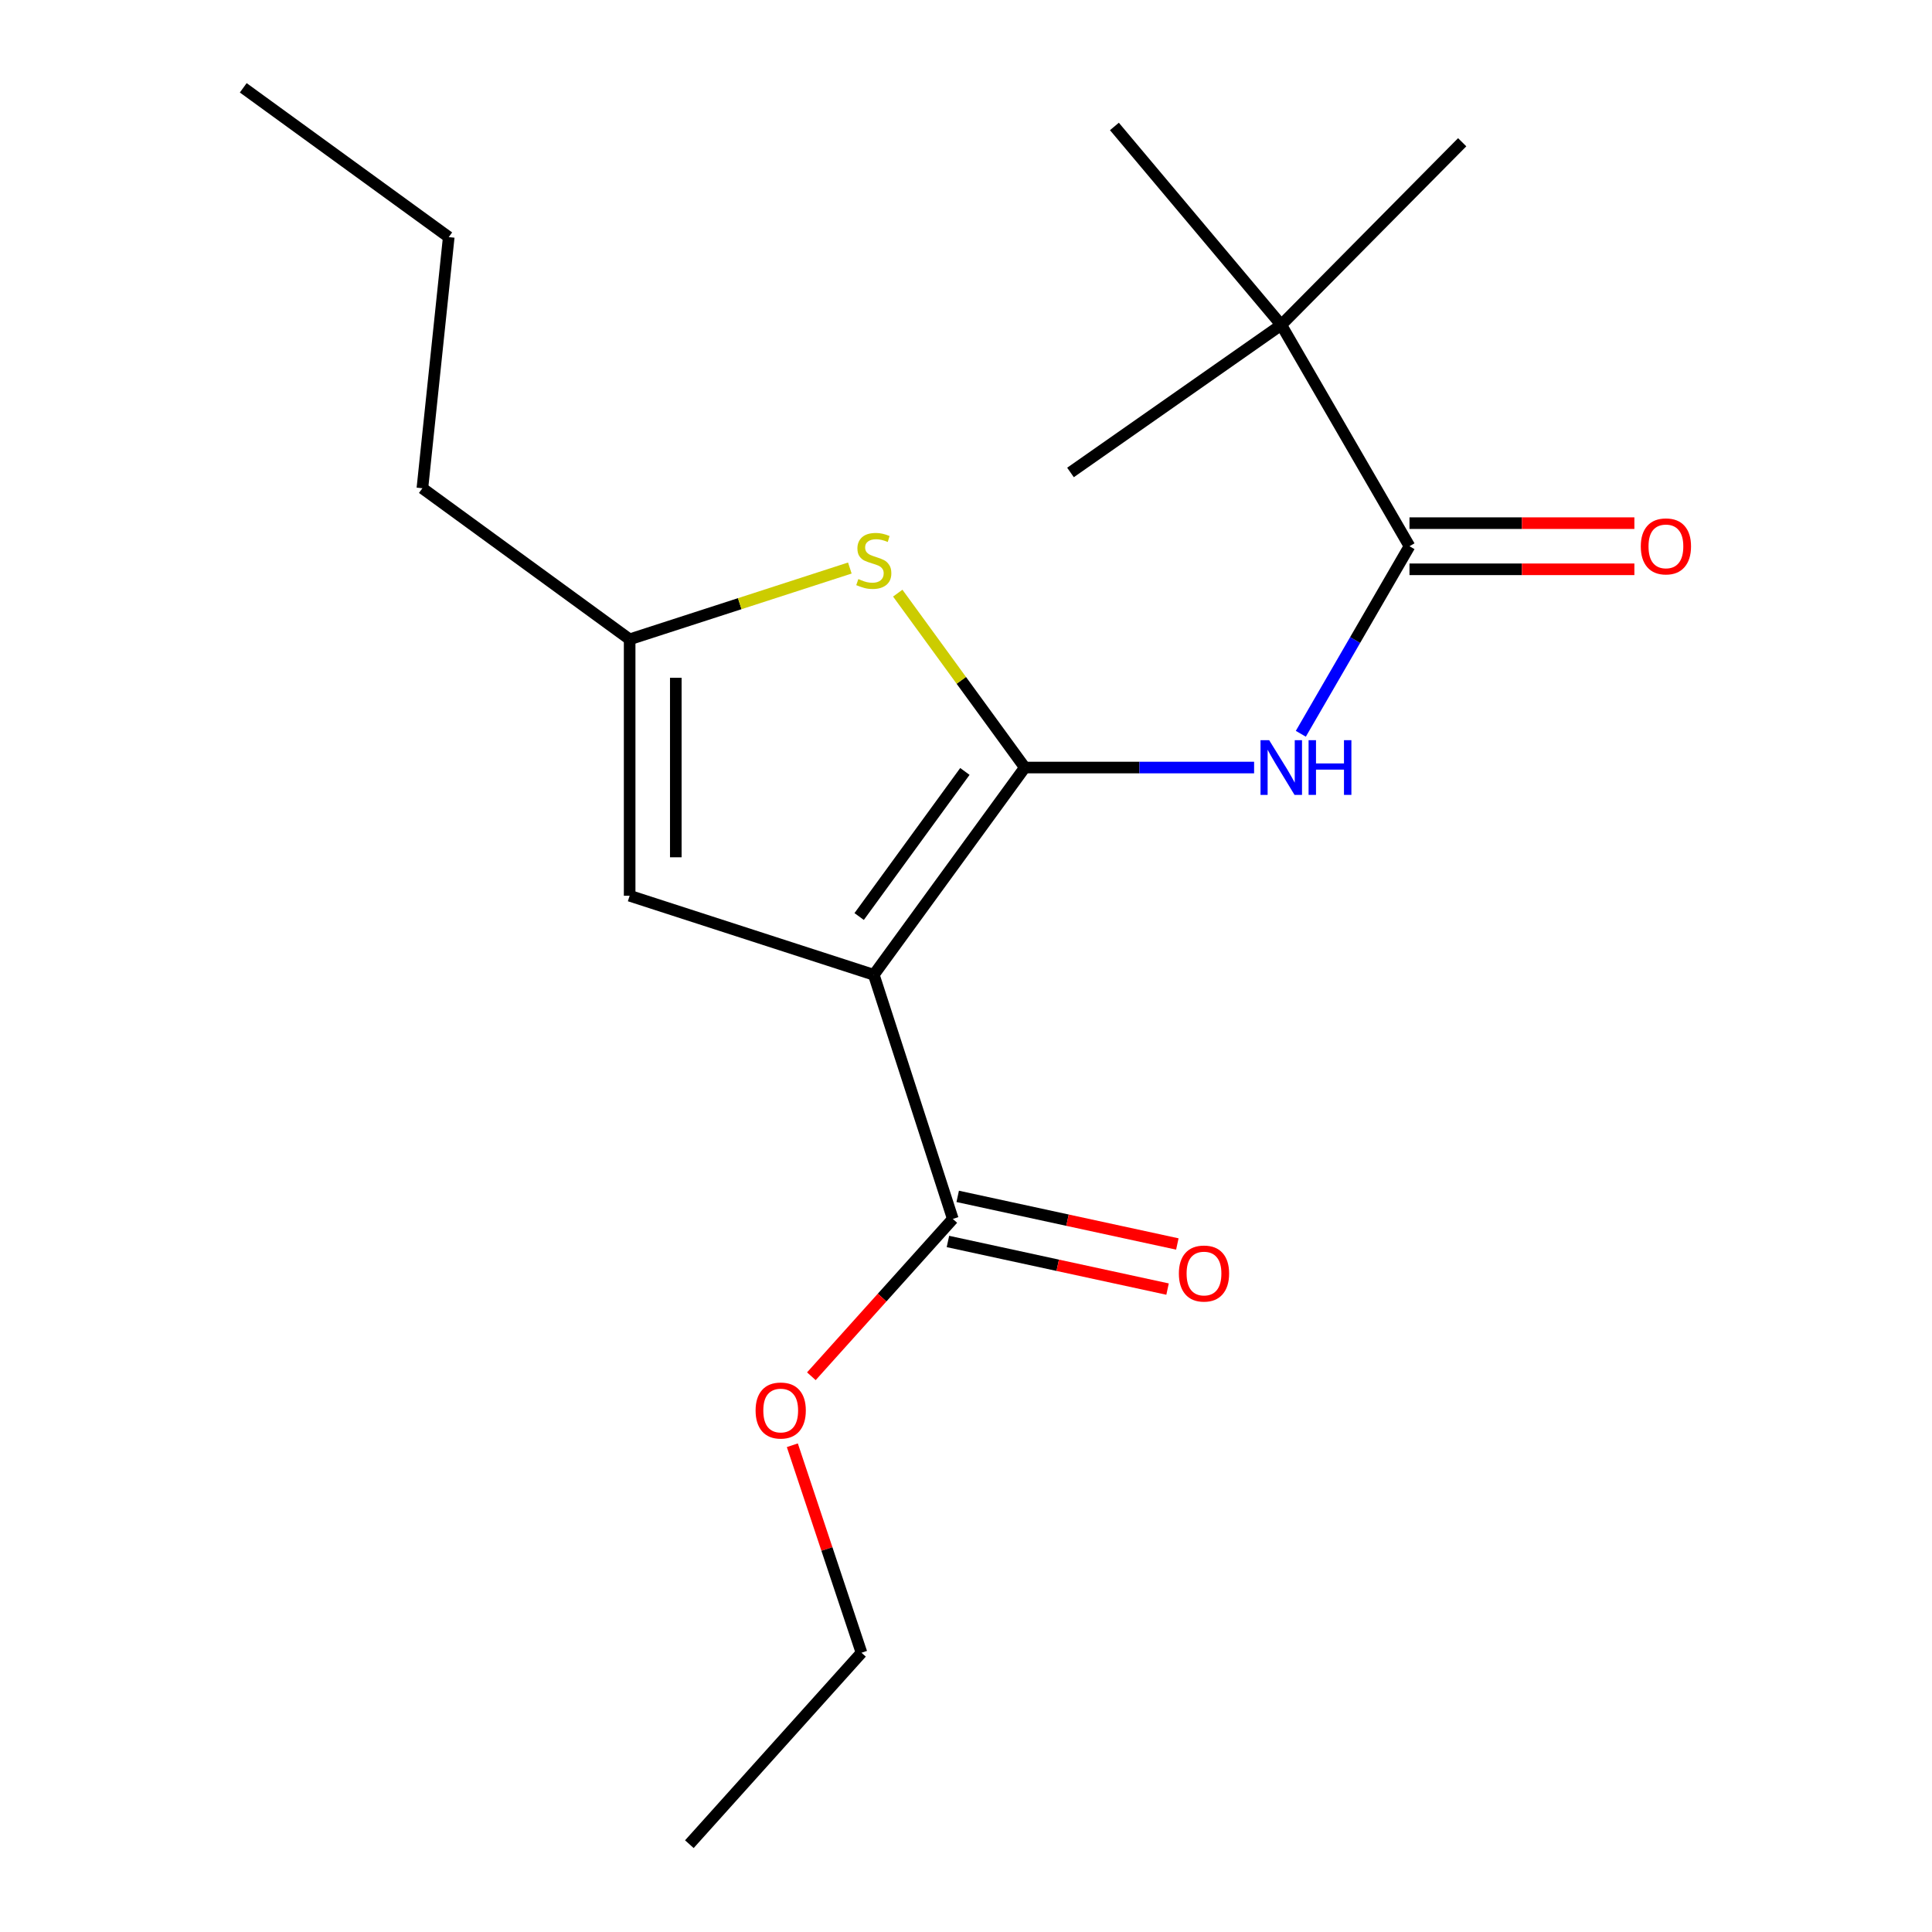 <?xml version='1.0' encoding='iso-8859-1'?>
<svg version='1.1' baseProfile='full'
              xmlns='http://www.w3.org/2000/svg'
                      xmlns:rdkit='http://www.rdkit.org/xml'
                      xmlns:xlink='http://www.w3.org/1999/xlink'
                  xml:space='preserve'
width='1000px' height='1000px' viewBox='0 0 1000 1000'>
<!-- END OF HEADER -->
<rect style='opacity:1.0;fill:#FFFFFF;stroke:none' width='1000' height='1000' x='0' y='0'> </rect>
<path class='bond-0' d='M 325.904,330.911 L 325.904,463.64' style='fill:none;fill-rule:evenodd;stroke:#000000;stroke-width:6px;stroke-linecap:butt;stroke-linejoin:miter;stroke-opacity:1' />
<path class='bond-0' d='M 349.79,350.82 L 349.79,443.73' style='fill:none;fill-rule:evenodd;stroke:#000000;stroke-width:6px;stroke-linecap:butt;stroke-linejoin:miter;stroke-opacity:1' />
<path class='bond-1' d='M 325.904,330.911 L 382.89,312.462' style='fill:none;fill-rule:evenodd;stroke:#000000;stroke-width:6px;stroke-linecap:butt;stroke-linejoin:miter;stroke-opacity:1' />
<path class='bond-1' d='M 382.89,312.462 L 439.876,294.013' style='fill:none;fill-rule:evenodd;stroke:#CCCC00;stroke-width:6px;stroke-linecap:butt;stroke-linejoin:miter;stroke-opacity:1' />
<path class='bond-2' d='M 325.904,330.911 L 218.627,252.722' style='fill:none;fill-rule:evenodd;stroke:#000000;stroke-width:6px;stroke-linecap:butt;stroke-linejoin:miter;stroke-opacity:1' />
<path class='bond-3' d='M 325.904,463.64 L 452.276,504.552' style='fill:none;fill-rule:evenodd;stroke:#000000;stroke-width:6px;stroke-linecap:butt;stroke-linejoin:miter;stroke-opacity:1' />
<path class='bond-4' d='M 452.276,504.552 L 530.451,397.275' style='fill:none;fill-rule:evenodd;stroke:#000000;stroke-width:6px;stroke-linecap:butt;stroke-linejoin:miter;stroke-opacity:1' />
<path class='bond-4' d='M 444.698,474.393 L 499.421,399.299' style='fill:none;fill-rule:evenodd;stroke:#000000;stroke-width:6px;stroke-linecap:butt;stroke-linejoin:miter;stroke-opacity:1' />
<path class='bond-5' d='M 452.276,504.552 L 493.175,630.911' style='fill:none;fill-rule:evenodd;stroke:#000000;stroke-width:6px;stroke-linecap:butt;stroke-linejoin:miter;stroke-opacity:1' />
<path class='bond-6' d='M 530.451,397.275 L 497.563,352.144' style='fill:none;fill-rule:evenodd;stroke:#000000;stroke-width:6px;stroke-linecap:butt;stroke-linejoin:miter;stroke-opacity:1' />
<path class='bond-6' d='M 497.563,352.144 L 464.675,307.012' style='fill:none;fill-rule:evenodd;stroke:#CCCC00;stroke-width:6px;stroke-linecap:butt;stroke-linejoin:miter;stroke-opacity:1' />
<path class='bond-7' d='M 530.451,397.275 L 589.787,397.275' style='fill:none;fill-rule:evenodd;stroke:#000000;stroke-width:6px;stroke-linecap:butt;stroke-linejoin:miter;stroke-opacity:1' />
<path class='bond-7' d='M 589.787,397.275 L 649.122,397.275' style='fill:none;fill-rule:evenodd;stroke:#0000FF;stroke-width:6px;stroke-linecap:butt;stroke-linejoin:miter;stroke-opacity:1' />
<path class='bond-8' d='M 673.301,379.805 L 701.423,331.266' style='fill:none;fill-rule:evenodd;stroke:#0000FF;stroke-width:6px;stroke-linecap:butt;stroke-linejoin:miter;stroke-opacity:1' />
<path class='bond-8' d='M 701.423,331.266 L 729.545,282.726' style='fill:none;fill-rule:evenodd;stroke:#000000;stroke-width:6px;stroke-linecap:butt;stroke-linejoin:miter;stroke-opacity:1' />
<path class='bond-9' d='M 493.175,630.911 L 456.568,671.63' style='fill:none;fill-rule:evenodd;stroke:#000000;stroke-width:6px;stroke-linecap:butt;stroke-linejoin:miter;stroke-opacity:1' />
<path class='bond-9' d='M 456.568,671.63 L 419.961,712.349' style='fill:none;fill-rule:evenodd;stroke:#FF0000;stroke-width:6px;stroke-linecap:butt;stroke-linejoin:miter;stroke-opacity:1' />
<path class='bond-10' d='M 490.645,642.583 L 547.486,654.906' style='fill:none;fill-rule:evenodd;stroke:#000000;stroke-width:6px;stroke-linecap:butt;stroke-linejoin:miter;stroke-opacity:1' />
<path class='bond-10' d='M 547.486,654.906 L 604.328,667.23' style='fill:none;fill-rule:evenodd;stroke:#FF0000;stroke-width:6px;stroke-linecap:butt;stroke-linejoin:miter;stroke-opacity:1' />
<path class='bond-10' d='M 495.706,619.239 L 552.547,631.562' style='fill:none;fill-rule:evenodd;stroke:#000000;stroke-width:6px;stroke-linecap:butt;stroke-linejoin:miter;stroke-opacity:1' />
<path class='bond-10' d='M 552.547,631.562 L 609.389,643.885' style='fill:none;fill-rule:evenodd;stroke:#FF0000;stroke-width:6px;stroke-linecap:butt;stroke-linejoin:miter;stroke-opacity:1' />
<path class='bond-11' d='M 410.114,748.066 L 428.01,801.761' style='fill:none;fill-rule:evenodd;stroke:#FF0000;stroke-width:6px;stroke-linecap:butt;stroke-linejoin:miter;stroke-opacity:1' />
<path class='bond-11' d='M 428.01,801.761 L 445.907,855.457' style='fill:none;fill-rule:evenodd;stroke:#000000;stroke-width:6px;stroke-linecap:butt;stroke-linejoin:miter;stroke-opacity:1' />
<path class='bond-12' d='M 445.907,855.457 L 356.81,954.545' style='fill:none;fill-rule:evenodd;stroke:#000000;stroke-width:6px;stroke-linecap:butt;stroke-linejoin:miter;stroke-opacity:1' />
<path class='bond-13' d='M 729.545,294.67 L 787.75,294.67' style='fill:none;fill-rule:evenodd;stroke:#000000;stroke-width:6px;stroke-linecap:butt;stroke-linejoin:miter;stroke-opacity:1' />
<path class='bond-13' d='M 787.75,294.67 L 845.955,294.67' style='fill:none;fill-rule:evenodd;stroke:#FF0000;stroke-width:6px;stroke-linecap:butt;stroke-linejoin:miter;stroke-opacity:1' />
<path class='bond-13' d='M 729.545,270.783 L 787.75,270.783' style='fill:none;fill-rule:evenodd;stroke:#000000;stroke-width:6px;stroke-linecap:butt;stroke-linejoin:miter;stroke-opacity:1' />
<path class='bond-13' d='M 787.75,270.783 L 845.955,270.783' style='fill:none;fill-rule:evenodd;stroke:#FF0000;stroke-width:6px;stroke-linecap:butt;stroke-linejoin:miter;stroke-opacity:1' />
<path class='bond-14' d='M 729.545,282.726 L 663.18,168.178' style='fill:none;fill-rule:evenodd;stroke:#000000;stroke-width:6px;stroke-linecap:butt;stroke-linejoin:miter;stroke-opacity:1' />
<path class='bond-15' d='M 663.18,168.178 L 756.828,73.627' style='fill:none;fill-rule:evenodd;stroke:#000000;stroke-width:6px;stroke-linecap:butt;stroke-linejoin:miter;stroke-opacity:1' />
<path class='bond-16' d='M 663.18,168.178 L 576.818,65.453' style='fill:none;fill-rule:evenodd;stroke:#000000;stroke-width:6px;stroke-linecap:butt;stroke-linejoin:miter;stroke-opacity:1' />
<path class='bond-17' d='M 663.18,168.178 L 554.086,244.548' style='fill:none;fill-rule:evenodd;stroke:#000000;stroke-width:6px;stroke-linecap:butt;stroke-linejoin:miter;stroke-opacity:1' />
<path class='bond-18' d='M 218.627,252.722 L 232.269,122.727' style='fill:none;fill-rule:evenodd;stroke:#000000;stroke-width:6px;stroke-linecap:butt;stroke-linejoin:miter;stroke-opacity:1' />
<path class='bond-19' d='M 232.269,122.727 L 125.908,45.455' style='fill:none;fill-rule:evenodd;stroke:#000000;stroke-width:6px;stroke-linecap:butt;stroke-linejoin:miter;stroke-opacity:1' />
<path  class='atom-4' d='M 444.276 299.718
Q 444.596 299.838, 445.916 300.398
Q 447.236 300.958, 448.676 301.318
Q 450.156 301.638, 451.596 301.638
Q 454.276 301.638, 455.836 300.358
Q 457.396 299.038, 457.396 296.758
Q 457.396 295.198, 456.596 294.238
Q 455.836 293.278, 454.636 292.758
Q 453.436 292.238, 451.436 291.638
Q 448.916 290.878, 447.396 290.158
Q 445.916 289.438, 444.836 287.918
Q 443.796 286.398, 443.796 283.838
Q 443.796 280.278, 446.196 278.078
Q 448.636 275.878, 453.436 275.878
Q 456.716 275.878, 460.436 277.438
L 459.516 280.518
Q 456.116 279.118, 453.556 279.118
Q 450.796 279.118, 449.276 280.278
Q 447.756 281.398, 447.796 283.358
Q 447.796 284.878, 448.556 285.798
Q 449.356 286.718, 450.476 287.238
Q 451.636 287.758, 453.556 288.358
Q 456.116 289.158, 457.636 289.958
Q 459.156 290.758, 460.236 292.398
Q 461.356 293.998, 461.356 296.758
Q 461.356 300.678, 458.716 302.798
Q 456.116 304.878, 451.756 304.878
Q 449.236 304.878, 447.316 304.318
Q 445.436 303.798, 443.196 302.878
L 444.276 299.718
' fill='#CCCC00'/>
<path  class='atom-5' d='M 656.92 383.115
L 666.2 398.115
Q 667.12 399.595, 668.6 402.275
Q 670.08 404.955, 670.16 405.115
L 670.16 383.115
L 673.92 383.115
L 673.92 411.435
L 670.04 411.435
L 660.08 395.035
Q 658.92 393.115, 657.68 390.915
Q 656.48 388.715, 656.12 388.035
L 656.12 411.435
L 652.44 411.435
L 652.44 383.115
L 656.92 383.115
' fill='#0000FF'/>
<path  class='atom-5' d='M 677.32 383.115
L 681.16 383.115
L 681.16 395.155
L 695.64 395.155
L 695.64 383.115
L 699.48 383.115
L 699.48 411.435
L 695.64 411.435
L 695.64 398.355
L 681.16 398.355
L 681.16 411.435
L 677.32 411.435
L 677.32 383.115
' fill='#0000FF'/>
<path  class='atom-7' d='M 391.092 730.08
Q 391.092 723.28, 394.452 719.48
Q 397.812 715.68, 404.092 715.68
Q 410.372 715.68, 413.732 719.48
Q 417.092 723.28, 417.092 730.08
Q 417.092 736.96, 413.692 740.88
Q 410.292 744.76, 404.092 744.76
Q 397.852 744.76, 394.452 740.88
Q 391.092 737, 391.092 730.08
M 404.092 741.56
Q 408.412 741.56, 410.732 738.68
Q 413.092 735.76, 413.092 730.08
Q 413.092 724.52, 410.732 721.72
Q 408.412 718.88, 404.092 718.88
Q 399.772 718.88, 397.412 721.68
Q 395.092 724.48, 395.092 730.08
Q 395.092 735.8, 397.412 738.68
Q 399.772 741.56, 404.092 741.56
' fill='#FF0000'/>
<path  class='atom-9' d='M 610.184 659.177
Q 610.184 652.377, 613.544 648.577
Q 616.904 644.777, 623.184 644.777
Q 629.464 644.777, 632.824 648.577
Q 636.184 652.377, 636.184 659.177
Q 636.184 666.057, 632.784 669.977
Q 629.384 673.857, 623.184 673.857
Q 616.944 673.857, 613.544 669.977
Q 610.184 666.097, 610.184 659.177
M 623.184 670.657
Q 627.504 670.657, 629.824 667.777
Q 632.184 664.857, 632.184 659.177
Q 632.184 653.617, 629.824 650.817
Q 627.504 647.977, 623.184 647.977
Q 618.864 647.977, 616.504 650.777
Q 614.184 653.577, 614.184 659.177
Q 614.184 664.897, 616.504 667.777
Q 618.864 670.657, 623.184 670.657
' fill='#FF0000'/>
<path  class='atom-12' d='M 849.274 282.806
Q 849.274 276.006, 852.634 272.206
Q 855.994 268.406, 862.274 268.406
Q 868.554 268.406, 871.914 272.206
Q 875.274 276.006, 875.274 282.806
Q 875.274 289.686, 871.874 293.606
Q 868.474 297.486, 862.274 297.486
Q 856.034 297.486, 852.634 293.606
Q 849.274 289.726, 849.274 282.806
M 862.274 294.286
Q 866.594 294.286, 868.914 291.406
Q 871.274 288.486, 871.274 282.806
Q 871.274 277.246, 868.914 274.446
Q 866.594 271.606, 862.274 271.606
Q 857.954 271.606, 855.594 274.406
Q 853.274 277.206, 853.274 282.806
Q 853.274 288.526, 855.594 291.406
Q 857.954 294.286, 862.274 294.286
' fill='#FF0000'/>
</svg>
